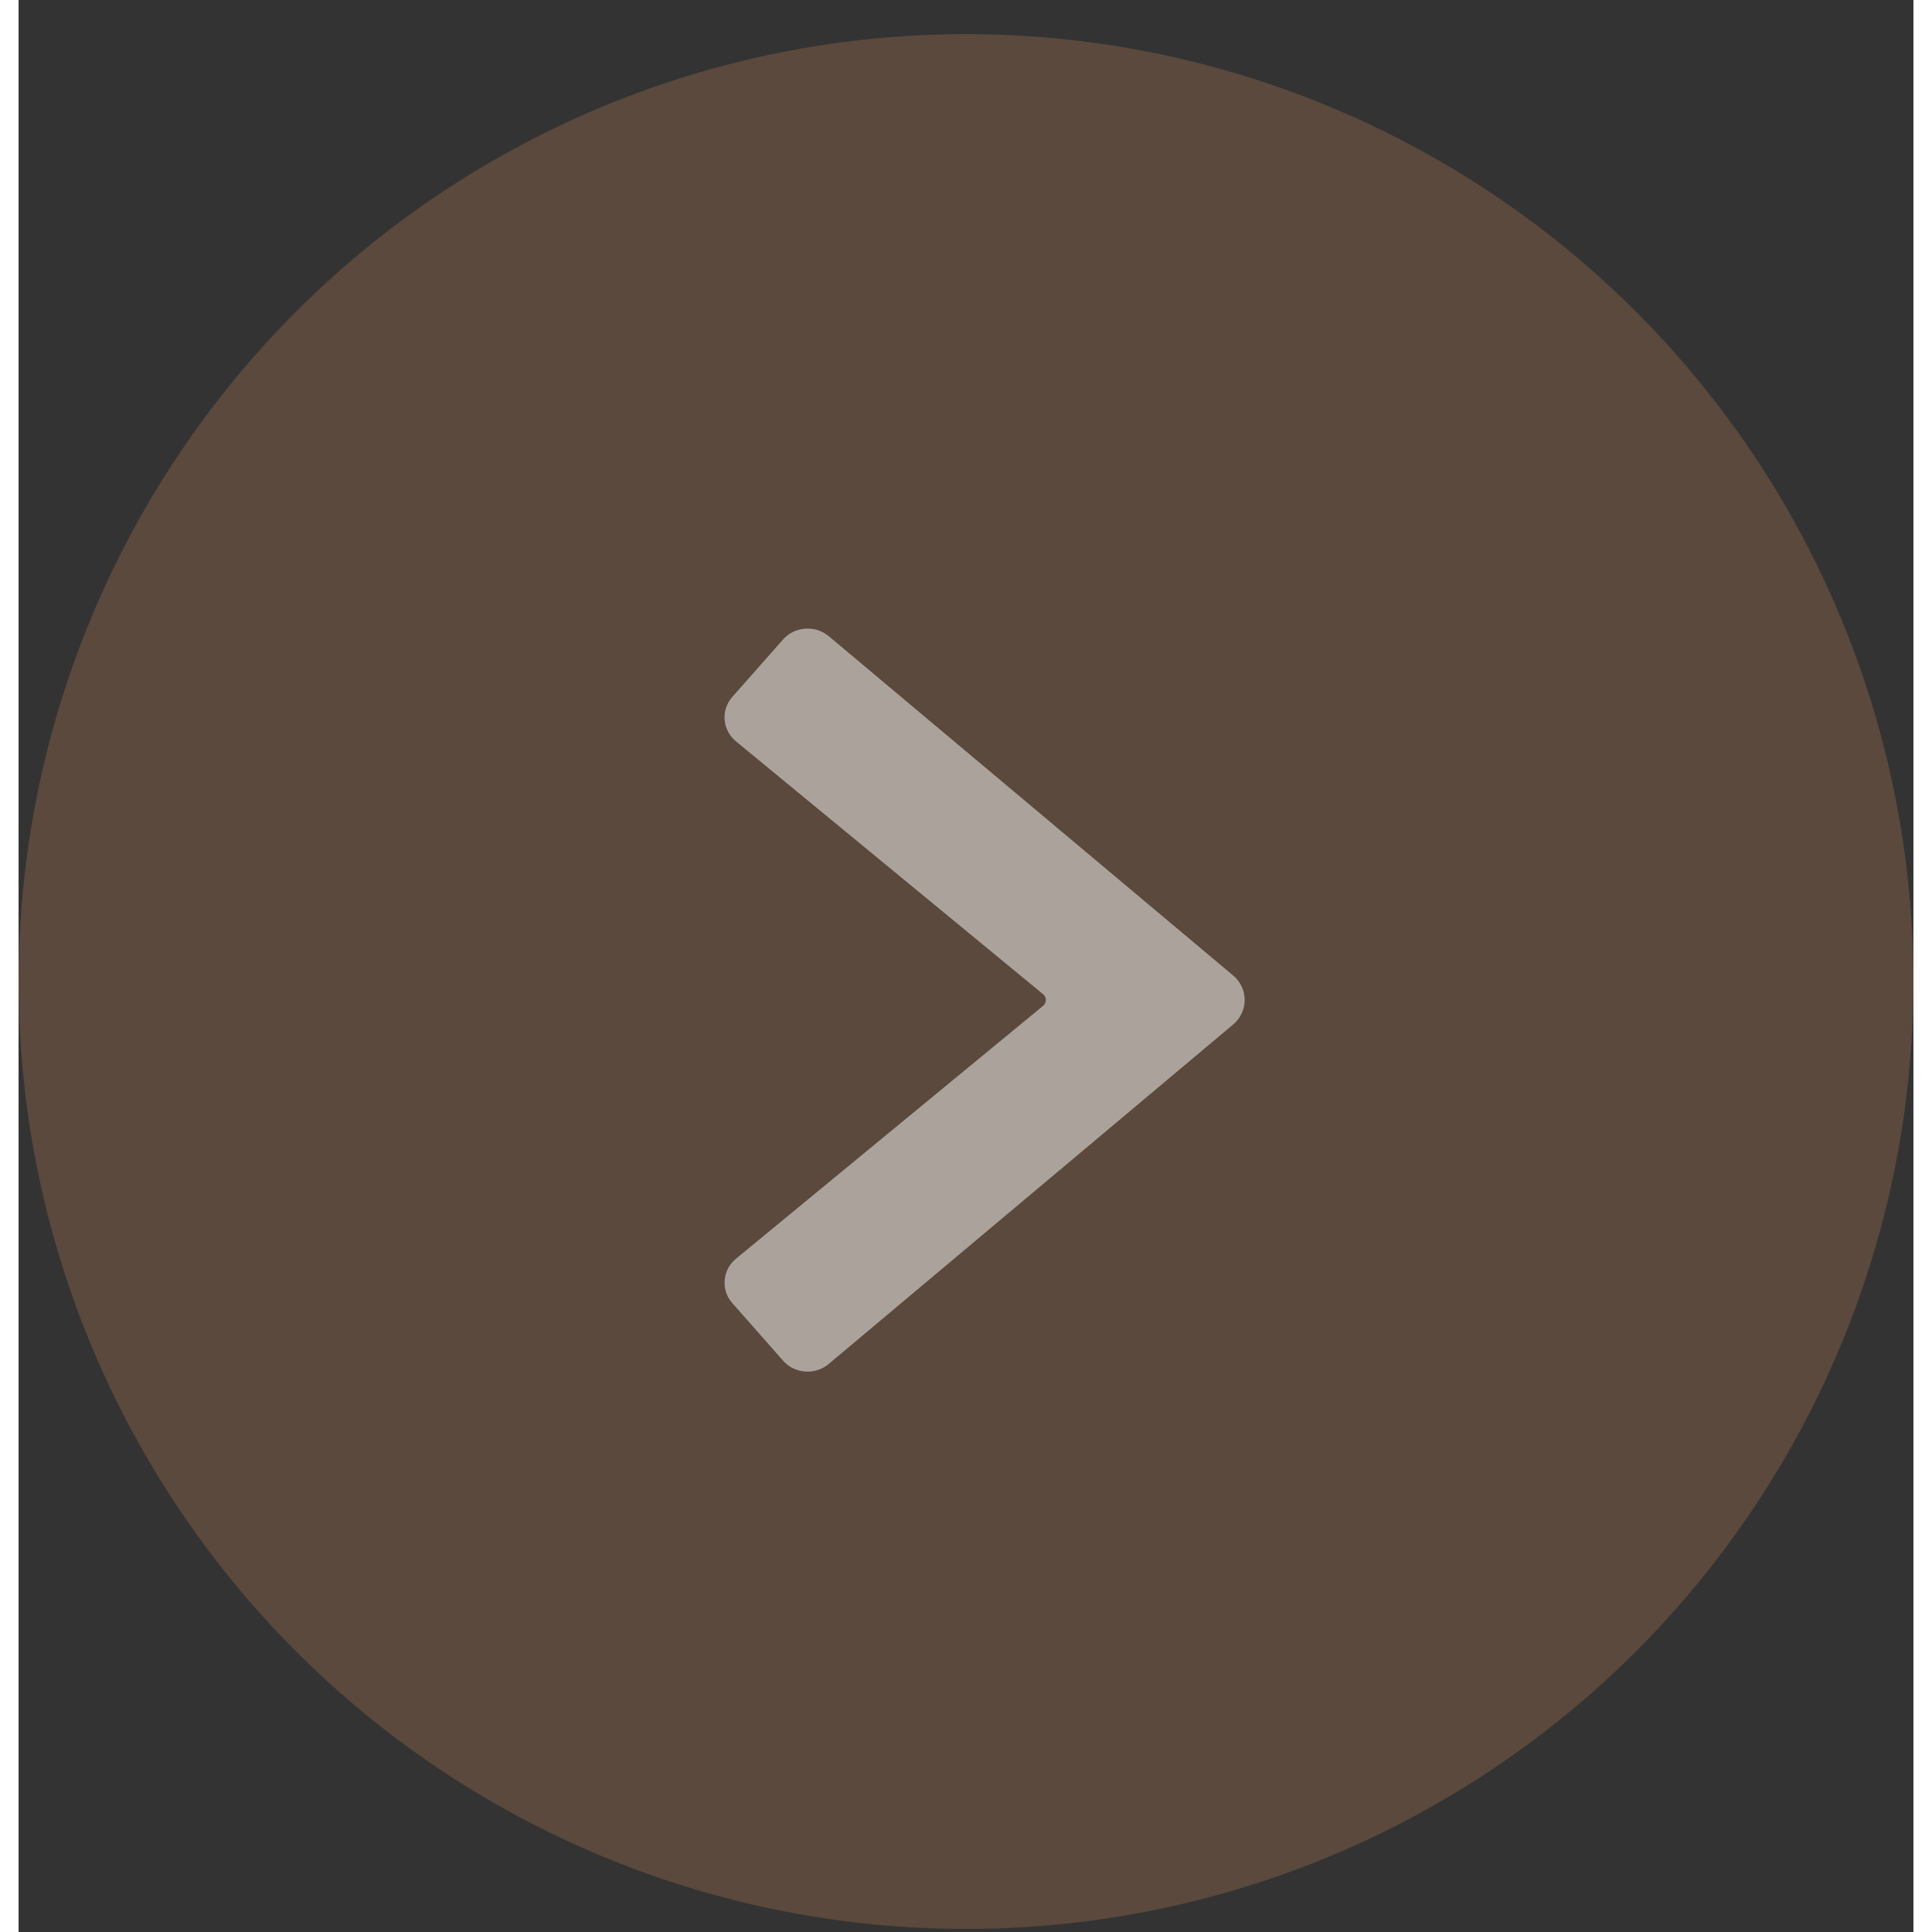 <svg width="51" height="51" viewBox="0 0 51 52" xmlns="http://www.w3.org/2000/svg">
  <rect x="0" y="0" width="51" height="52" fill="#333333" stroke="none"/>
  <g id="Group_84">
    <circle id="Ellipse_19" cx="25.5" cy="26.418" r="25.5" fill="#846046" fill-opacity="0.49"/>
    <path id="Path" d="M21.809 36.708L32.713 27.556C33.085 27.217 33.097 26.654 32.741 26.3C32.732 26.291 32.723 26.283 32.713 26.274L21.809 17.125C21.453 16.824 20.907 16.855 20.591 17.195C20.585 17.201 20.579 17.208 20.573 17.215L19.212 18.756C18.895 19.114 18.939 19.647 19.309 19.954L27.574 26.758C27.666 26.833 27.675 26.964 27.596 27.052C27.589 27.059 27.582 27.067 27.574 27.073L19.308 33.879C19.13 34.027 19.022 34.235 19.005 34.459C18.984 34.683 19.059 34.906 19.213 35.077L20.573 36.619C20.722 36.791 20.938 36.898 21.172 36.916C21.405 36.932 21.635 36.857 21.809 36.708Z" fill="white" fill-opacity="0.49"/>
  </g>
</svg>
